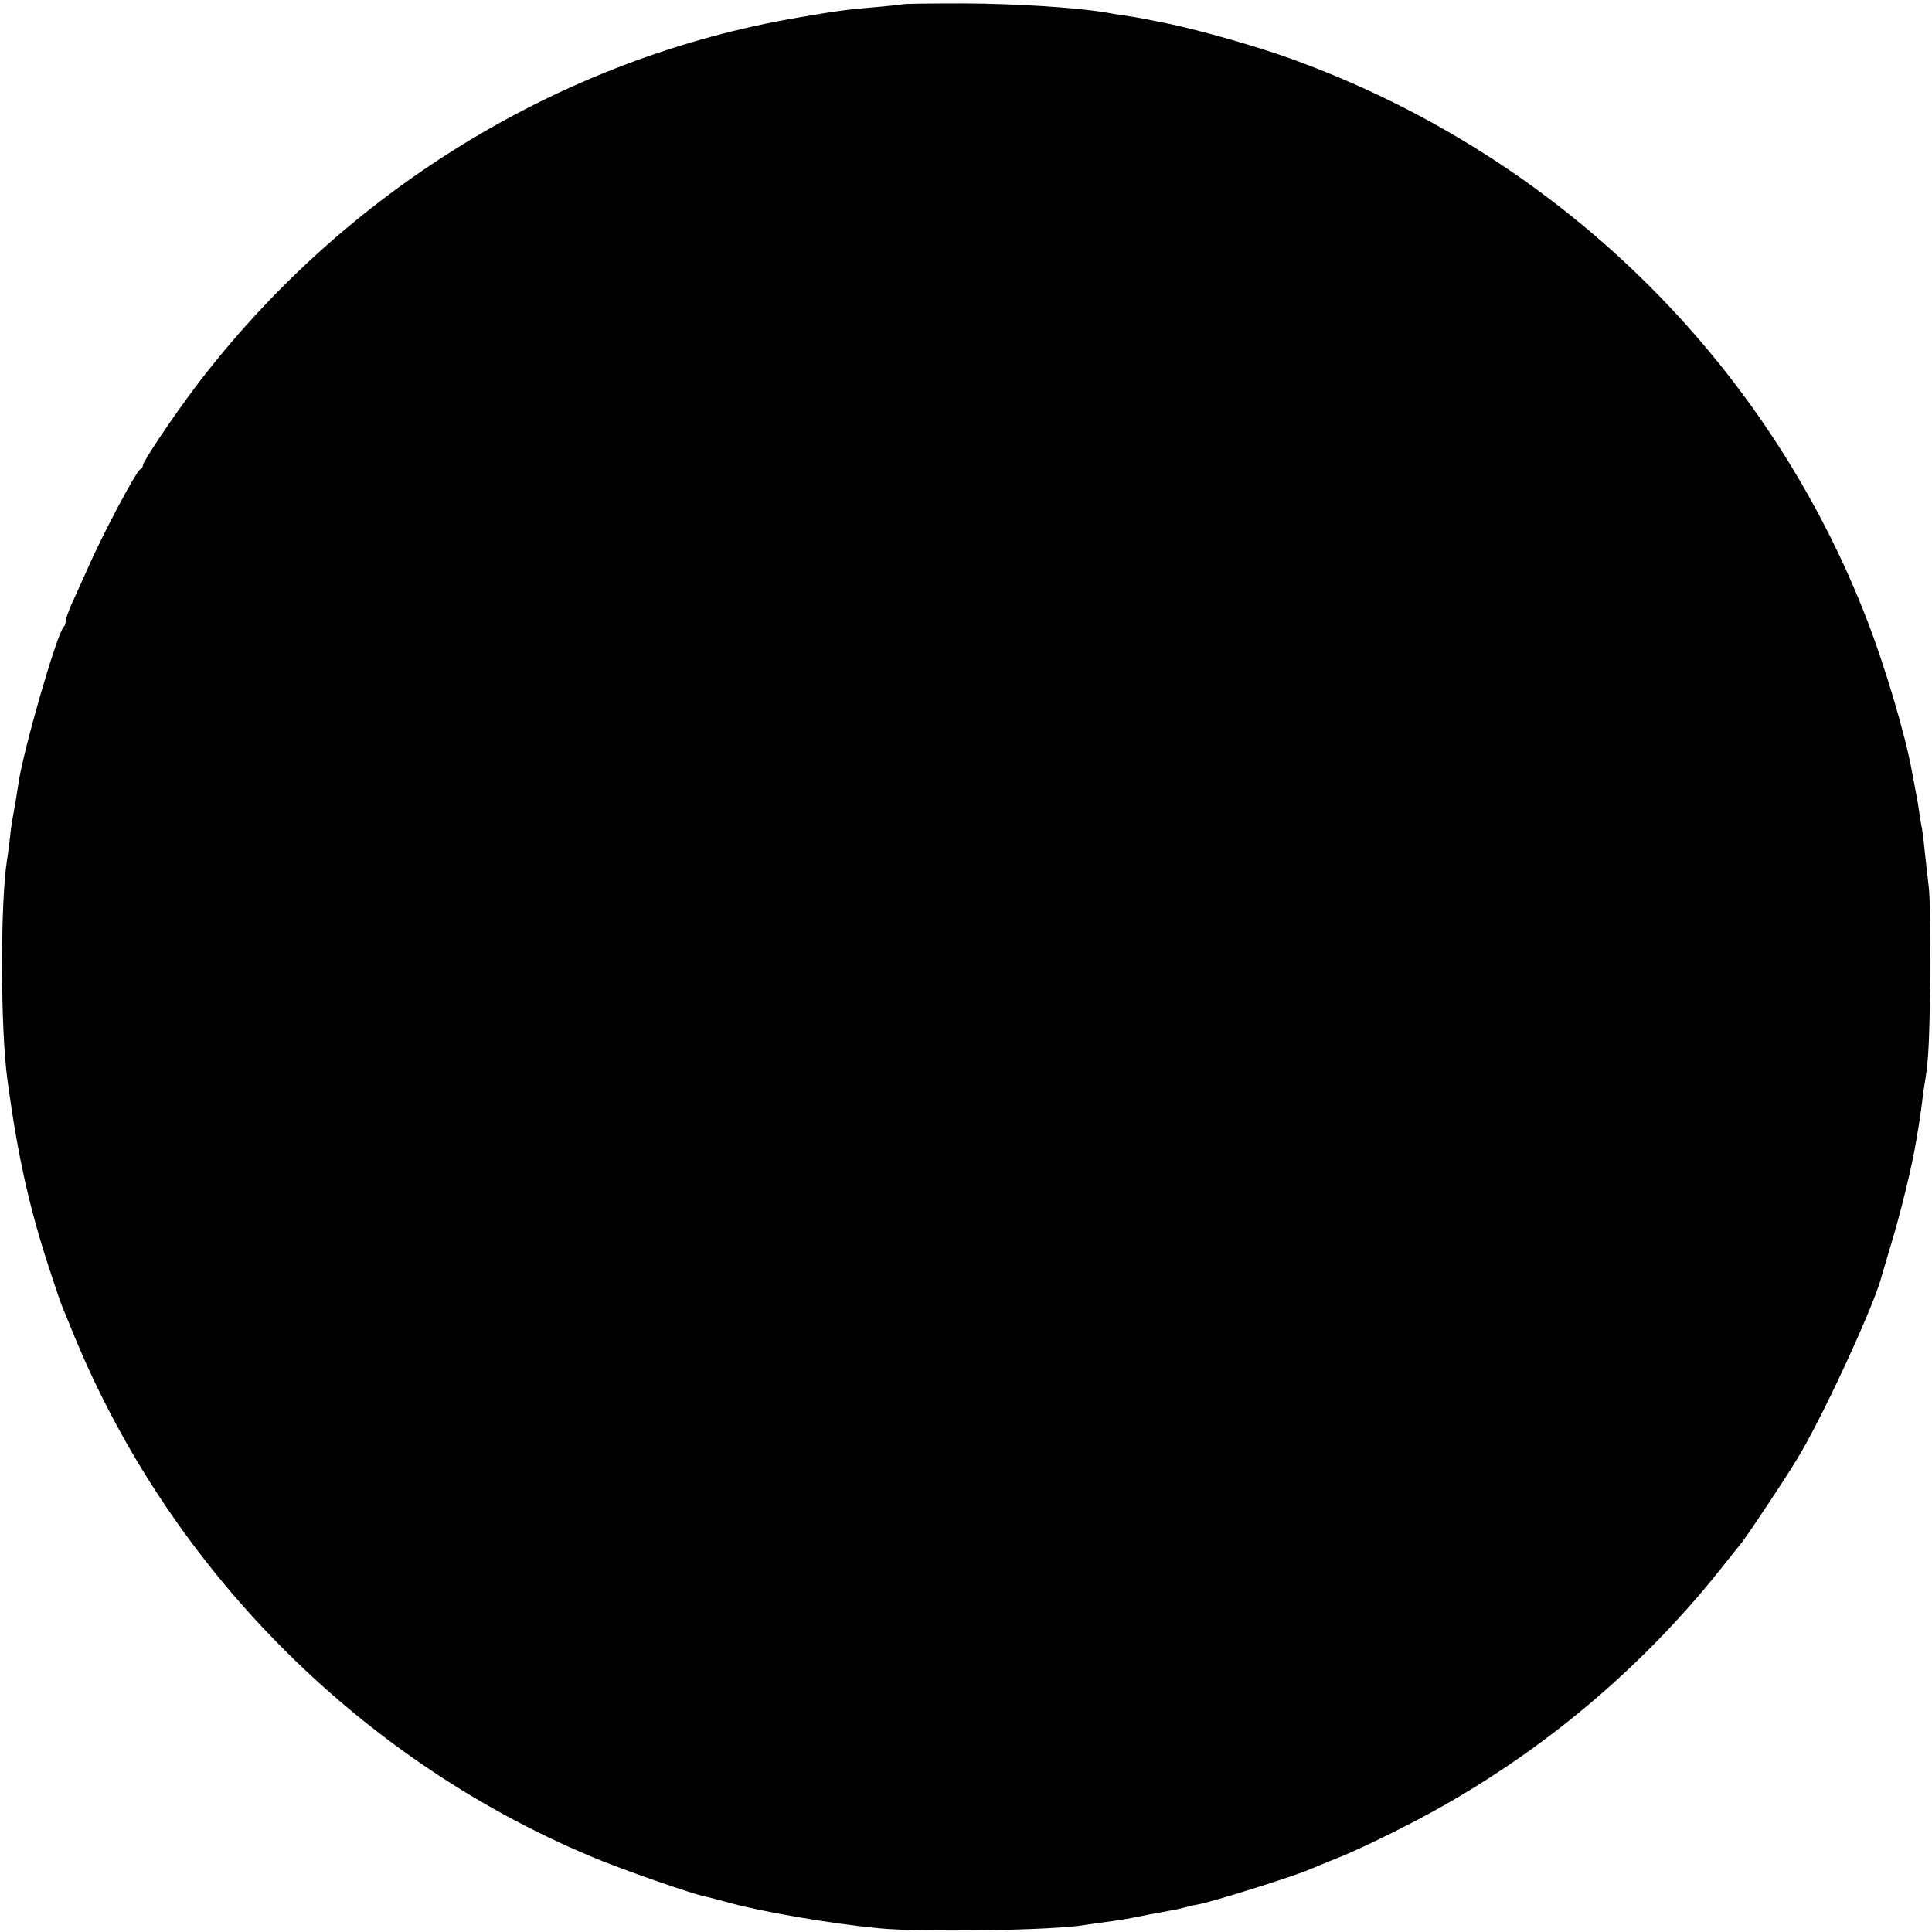 <?xml version="1.0" standalone="no"?>
<!DOCTYPE svg PUBLIC "-//W3C//DTD SVG 20010904//EN"
 "http://www.w3.org/TR/2001/REC-SVG-20010904/DTD/svg10.dtd">
<svg version="1.0" xmlns="http://www.w3.org/2000/svg"
 width="676pt" height="676pt" viewBox="0 0 676 676"
 preserveAspectRatio="xMidYMid meet">
<g transform="translate(0,676) scale(0.1,-0.1)"
fill="#000000" stroke="none">
<path d="M3158 6745 c-2 -1 -39 -5 -83 -9 -102 -8 -148 -14 -280 -37 -831
-141 -1593 -608 -2112 -1294 -77 -102 -183 -260 -183 -273 0 -6 -4 -12 -9 -14
-14 -6 -129 -221 -187 -353 -20 -44 -44 -99 -55 -122 -10 -24 -19 -49 -19 -56
0 -8 -3 -17 -7 -20 -24 -24 -143 -436 -159 -552 -4 -28 -15 -94 -20 -119 -2
-11 -7 -41 -9 -66 -3 -25 -7 -59 -10 -76 -24 -147 -24 -592 1 -772 36 -269 78
-454 150 -672 19 -58 38 -114 43 -125 5 -11 23 -56 41 -100 342 -830 1020
-1504 1850 -1838 109 -43 305 -111 353 -122 12 -2 56 -14 97 -25 110 -30 355
-72 515 -87 154 -15 622 -7 724 12 9 1 41 6 71 10 58 8 61 8 150 26 30 5 66
12 80 15 14 2 36 7 50 11 14 4 32 8 40 9 45 7 348 102 395 124 11 5 61 25 110
45 50 20 158 72 241 115 420 217 794 524 1086 892 29 36 61 77 72 90 26 33
179 264 209 318 95 165 262 531 282 619 3 9 16 54 30 101 35 115 76 282 90
370 4 25 9 52 10 60 1 8 6 40 10 70 3 30 9 69 12 85 11 70 14 133 17 363 1
133 -1 271 -5 305 -4 34 -10 90 -14 124 -3 34 -8 72 -10 84 -3 13 -7 39 -10
59 -3 20 -7 47 -10 60 -3 14 -9 50 -15 80 -23 128 -93 363 -155 525 -353 918
-1091 1637 -2025 1972 -114 41 -308 96 -416 119 -98 20 -99 20 -154 29 -25 3
-58 9 -75 12 -105 17 -309 30 -492 31 -116 0 -213 -1 -215 -3z"/>
</g>
</svg>
